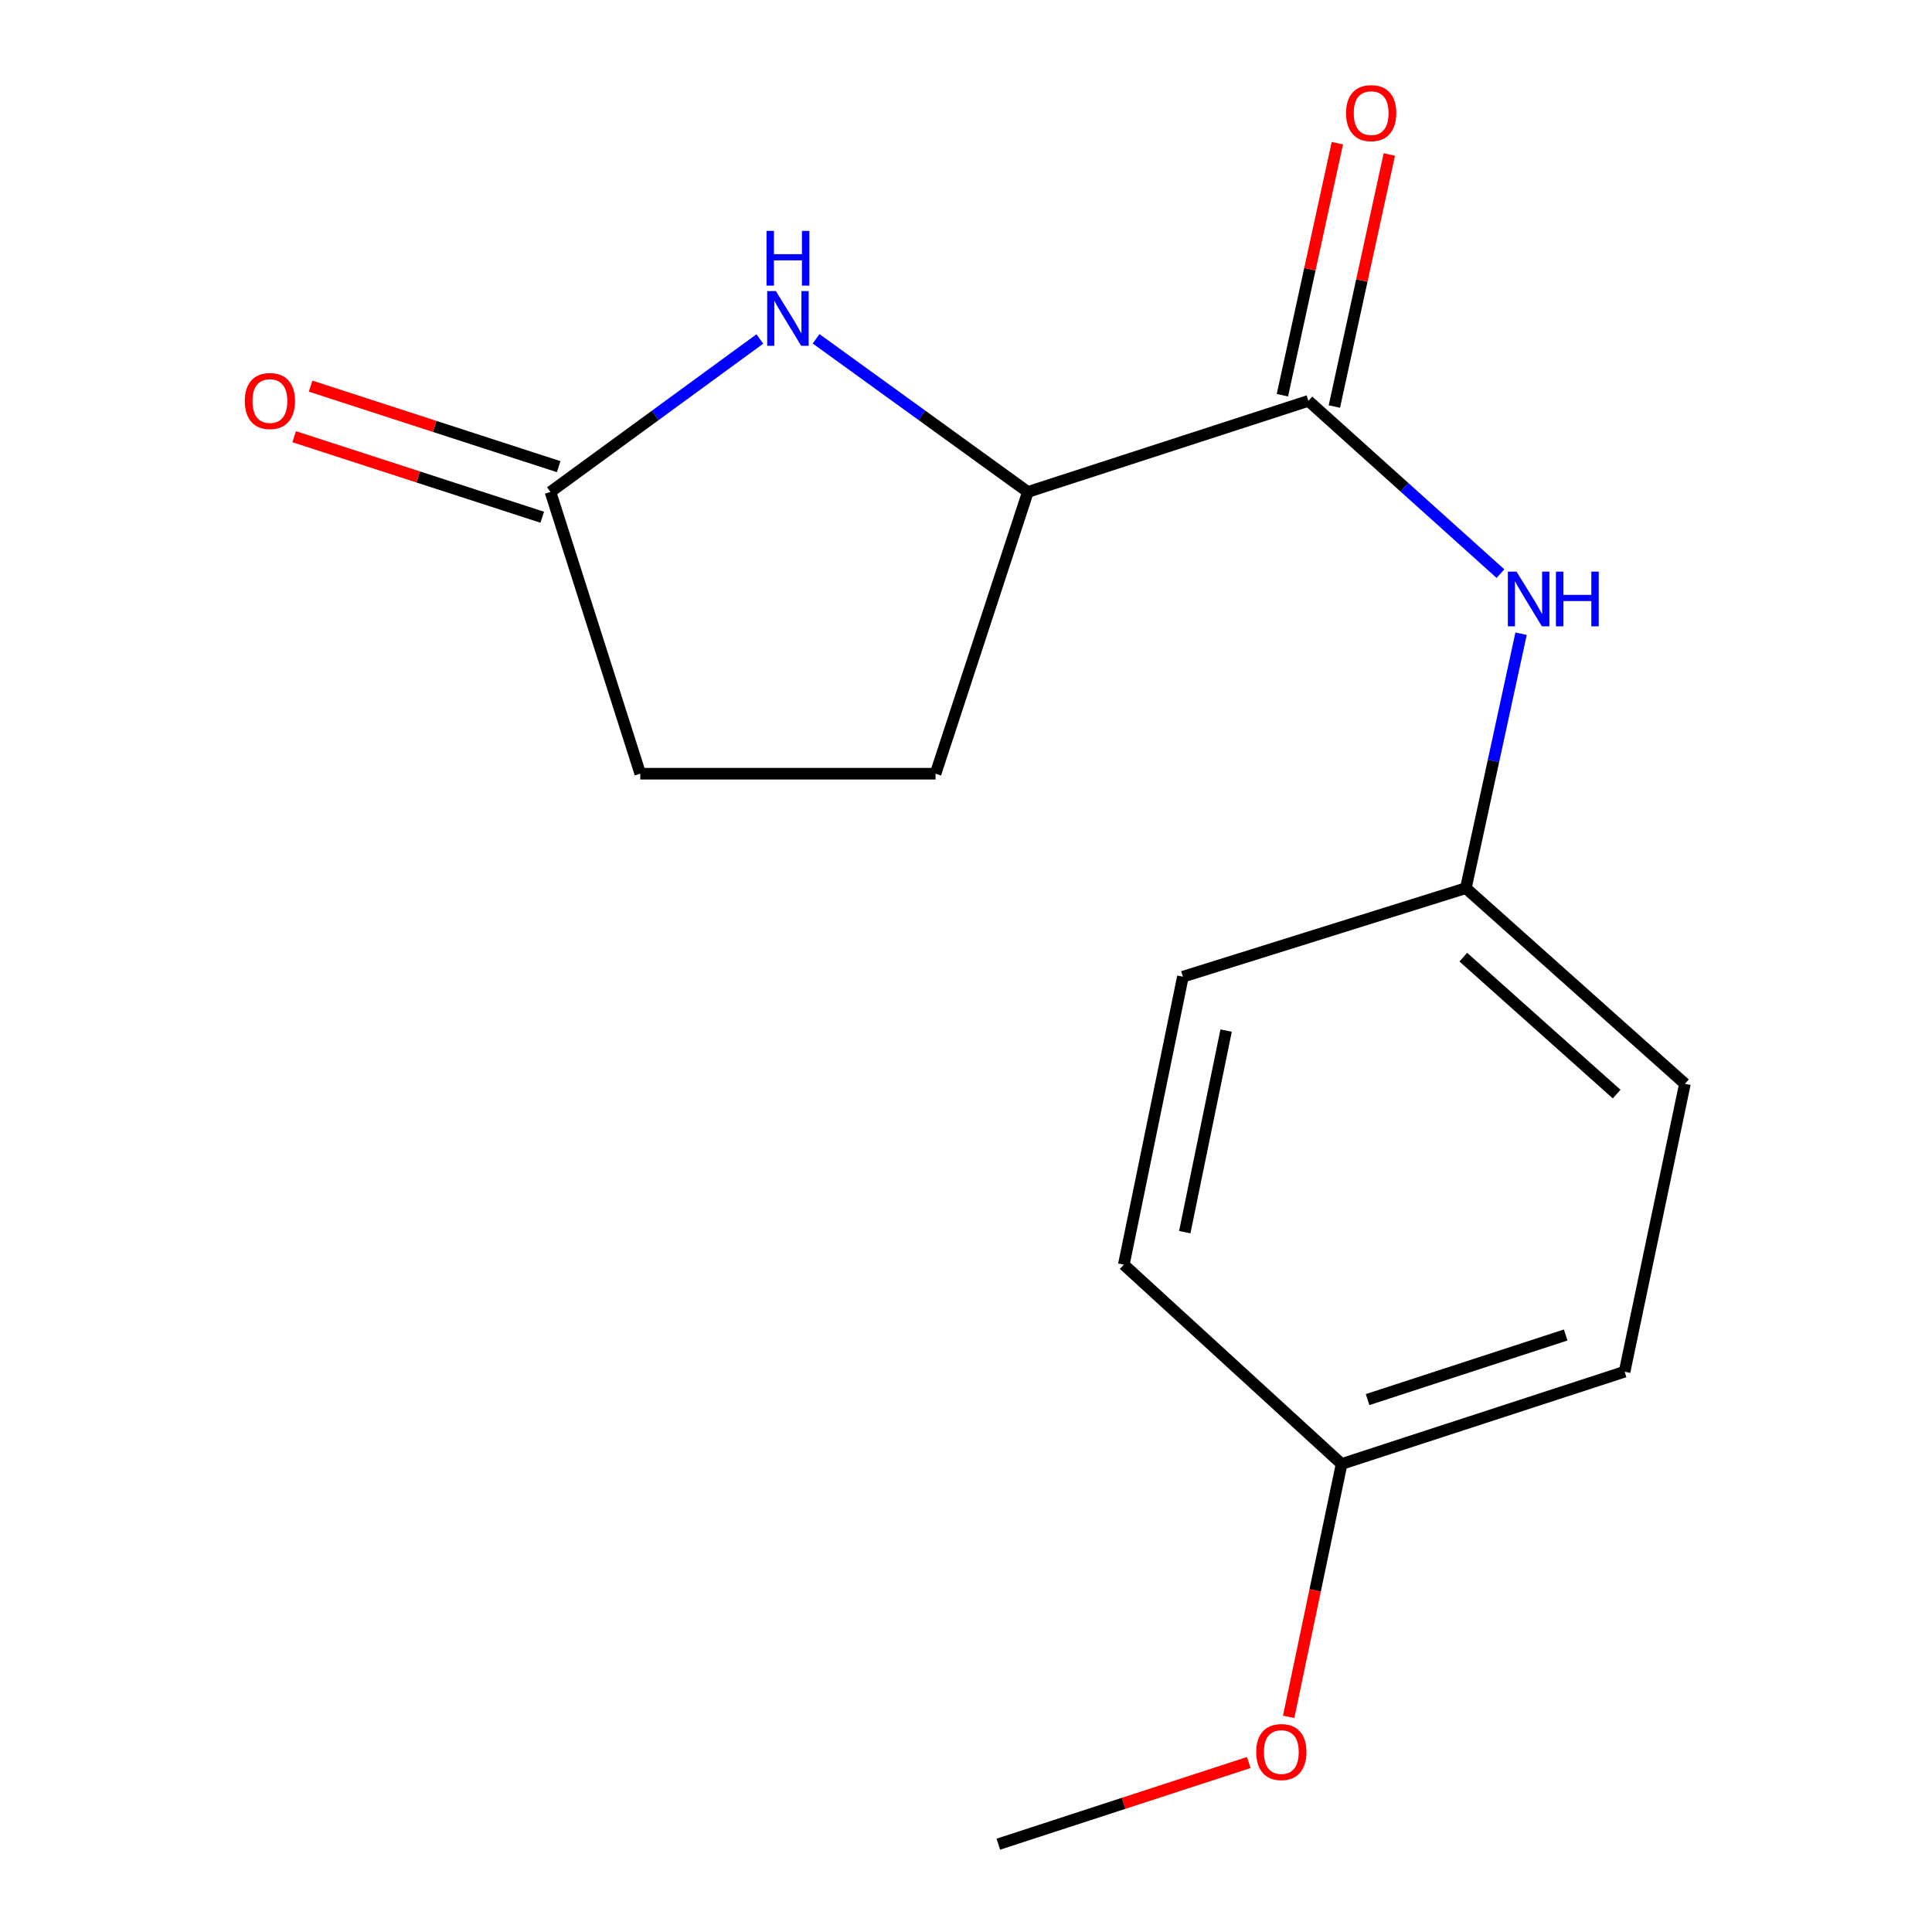 <?xml version='1.0' encoding='iso-8859-1'?>
<svg version='1.1' baseProfile='full'
              xmlns='http://www.w3.org/2000/svg'
                      xmlns:rdkit='http://www.rdkit.org/xml'
                      xmlns:xlink='http://www.w3.org/1999/xlink'
                  xml:space='preserve'
width='1000px' height='1000px' viewBox='0 0 1000 1000'>
<!-- END OF HEADER -->
<rect style='opacity:1.0;fill:#FFFFFF;stroke:none' width='1000' height='1000' x='0' y='0'> </rect>
<path class='bond-1' d='M 422.407,175.366 L 477.215,214.998' style='fill:none;fill-rule:evenodd;stroke:#0000FF;stroke-width:6px;stroke-linecap:butt;stroke-linejoin:miter;stroke-opacity:1' />
<path class='bond-1' d='M 477.215,214.998 L 532.024,254.63' style='fill:none;fill-rule:evenodd;stroke:#000000;stroke-width:6px;stroke-linecap:butt;stroke-linejoin:miter;stroke-opacity:1' />
<path class='bond-2' d='M 393.29,175.456 L 339.103,215.043' style='fill:none;fill-rule:evenodd;stroke:#0000FF;stroke-width:6px;stroke-linecap:butt;stroke-linejoin:miter;stroke-opacity:1' />
<path class='bond-2' d='M 339.103,215.043 L 284.917,254.63' style='fill:none;fill-rule:evenodd;stroke:#000000;stroke-width:6px;stroke-linecap:butt;stroke-linejoin:miter;stroke-opacity:1' />
<path class='bond-0' d='M 677.221,207.49 L 532.024,254.63' style='fill:none;fill-rule:evenodd;stroke:#000000;stroke-width:6px;stroke-linecap:butt;stroke-linejoin:miter;stroke-opacity:1' />
<path class='bond-3' d='M 677.221,207.49 L 726.929,252.204' style='fill:none;fill-rule:evenodd;stroke:#000000;stroke-width:6px;stroke-linecap:butt;stroke-linejoin:miter;stroke-opacity:1' />
<path class='bond-3' d='M 726.929,252.204 L 776.637,296.918' style='fill:none;fill-rule:evenodd;stroke:#0000FF;stroke-width:6px;stroke-linecap:butt;stroke-linejoin:miter;stroke-opacity:1' />
<path class='bond-4' d='M 690.666,210.421 L 704.888,145.198' style='fill:none;fill-rule:evenodd;stroke:#000000;stroke-width:6px;stroke-linecap:butt;stroke-linejoin:miter;stroke-opacity:1' />
<path class='bond-4' d='M 704.888,145.198 L 719.109,79.975' style='fill:none;fill-rule:evenodd;stroke:#FF0000;stroke-width:6px;stroke-linecap:butt;stroke-linejoin:miter;stroke-opacity:1' />
<path class='bond-4' d='M 663.775,204.558 L 677.997,139.335' style='fill:none;fill-rule:evenodd;stroke:#000000;stroke-width:6px;stroke-linecap:butt;stroke-linejoin:miter;stroke-opacity:1' />
<path class='bond-4' d='M 677.997,139.335 L 692.218,74.112' style='fill:none;fill-rule:evenodd;stroke:#FF0000;stroke-width:6px;stroke-linecap:butt;stroke-linejoin:miter;stroke-opacity:1' />
<path class='bond-6' d='M 532.024,254.63 L 484.241,400.469' style='fill:none;fill-rule:evenodd;stroke:#000000;stroke-width:6px;stroke-linecap:butt;stroke-linejoin:miter;stroke-opacity:1' />
<path class='bond-5' d='M 289.166,241.541 L 224.968,220.701' style='fill:none;fill-rule:evenodd;stroke:#000000;stroke-width:6px;stroke-linecap:butt;stroke-linejoin:miter;stroke-opacity:1' />
<path class='bond-5' d='M 224.968,220.701 L 160.77,199.86' style='fill:none;fill-rule:evenodd;stroke:#FF0000;stroke-width:6px;stroke-linecap:butt;stroke-linejoin:miter;stroke-opacity:1' />
<path class='bond-5' d='M 280.668,267.719 L 216.47,246.878' style='fill:none;fill-rule:evenodd;stroke:#000000;stroke-width:6px;stroke-linecap:butt;stroke-linejoin:miter;stroke-opacity:1' />
<path class='bond-5' d='M 216.47,246.878 L 152.272,226.038' style='fill:none;fill-rule:evenodd;stroke:#FF0000;stroke-width:6px;stroke-linecap:butt;stroke-linejoin:miter;stroke-opacity:1' />
<path class='bond-8' d='M 284.917,254.63 L 331.399,400.469' style='fill:none;fill-rule:evenodd;stroke:#000000;stroke-width:6px;stroke-linecap:butt;stroke-linejoin:miter;stroke-opacity:1' />
<path class='bond-7' d='M 787.307,328.016 L 773.02,393.86' style='fill:none;fill-rule:evenodd;stroke:#0000FF;stroke-width:6px;stroke-linecap:butt;stroke-linejoin:miter;stroke-opacity:1' />
<path class='bond-7' d='M 773.02,393.86 L 758.734,459.704' style='fill:none;fill-rule:evenodd;stroke:#000000;stroke-width:6px;stroke-linecap:butt;stroke-linejoin:miter;stroke-opacity:1' />
<path class='bond-16' d='M 484.241,400.469 L 331.399,400.469' style='fill:none;fill-rule:evenodd;stroke:#000000;stroke-width:6px;stroke-linecap:butt;stroke-linejoin:miter;stroke-opacity:1' />
<path class='bond-10' d='M 758.734,459.704 L 612.268,505.544' style='fill:none;fill-rule:evenodd;stroke:#000000;stroke-width:6px;stroke-linecap:butt;stroke-linejoin:miter;stroke-opacity:1' />
<path class='bond-11' d='M 758.734,459.704 L 872.112,560.957' style='fill:none;fill-rule:evenodd;stroke:#000000;stroke-width:6px;stroke-linecap:butt;stroke-linejoin:miter;stroke-opacity:1' />
<path class='bond-11' d='M 757.408,495.42 L 836.772,566.297' style='fill:none;fill-rule:evenodd;stroke:#000000;stroke-width:6px;stroke-linecap:butt;stroke-linejoin:miter;stroke-opacity:1' />
<path class='bond-9' d='M 694.423,757.759 L 840.889,709.992' style='fill:none;fill-rule:evenodd;stroke:#000000;stroke-width:6px;stroke-linecap:butt;stroke-linejoin:miter;stroke-opacity:1' />
<path class='bond-9' d='M 707.859,724.427 L 810.385,690.99' style='fill:none;fill-rule:evenodd;stroke:#000000;stroke-width:6px;stroke-linecap:butt;stroke-linejoin:miter;stroke-opacity:1' />
<path class='bond-14' d='M 694.423,757.759 L 680.717,823.205' style='fill:none;fill-rule:evenodd;stroke:#000000;stroke-width:6px;stroke-linecap:butt;stroke-linejoin:miter;stroke-opacity:1' />
<path class='bond-14' d='M 680.717,823.205 L 667.011,888.652' style='fill:none;fill-rule:evenodd;stroke:#FF0000;stroke-width:6px;stroke-linecap:butt;stroke-linejoin:miter;stroke-opacity:1' />
<path class='bond-17' d='M 694.423,757.759 L 581.687,654.579' style='fill:none;fill-rule:evenodd;stroke:#000000;stroke-width:6px;stroke-linecap:butt;stroke-linejoin:miter;stroke-opacity:1' />
<path class='bond-13' d='M 612.268,505.544 L 581.687,654.579' style='fill:none;fill-rule:evenodd;stroke:#000000;stroke-width:6px;stroke-linecap:butt;stroke-linejoin:miter;stroke-opacity:1' />
<path class='bond-13' d='M 634.641,533.432 L 613.235,637.756' style='fill:none;fill-rule:evenodd;stroke:#000000;stroke-width:6px;stroke-linecap:butt;stroke-linejoin:miter;stroke-opacity:1' />
<path class='bond-12' d='M 872.112,560.957 L 840.889,709.992' style='fill:none;fill-rule:evenodd;stroke:#000000;stroke-width:6px;stroke-linecap:butt;stroke-linejoin:miter;stroke-opacity:1' />
<path class='bond-15' d='M 646.363,912.274 L 581.548,933.41' style='fill:none;fill-rule:evenodd;stroke:#FF0000;stroke-width:6px;stroke-linecap:butt;stroke-linejoin:miter;stroke-opacity:1' />
<path class='bond-15' d='M 581.548,933.41 L 516.733,954.545' style='fill:none;fill-rule:evenodd;stroke:#000000;stroke-width:6px;stroke-linecap:butt;stroke-linejoin:miter;stroke-opacity:1' />
<path  class='atom-0' d='M 401.576 150.67
L 410.856 165.67
Q 411.776 167.15, 413.256 169.83
Q 414.736 172.51, 414.816 172.67
L 414.816 150.67
L 418.576 150.67
L 418.576 178.99
L 414.696 178.99
L 404.736 162.59
Q 403.576 160.67, 402.336 158.47
Q 401.136 156.27, 400.776 155.59
L 400.776 178.99
L 397.096 178.99
L 397.096 150.67
L 401.576 150.67
' fill='#0000FF'/>
<path  class='atom-0' d='M 396.756 119.518
L 400.596 119.518
L 400.596 131.558
L 415.076 131.558
L 415.076 119.518
L 418.916 119.518
L 418.916 147.838
L 415.076 147.838
L 415.076 134.758
L 400.596 134.758
L 400.596 147.838
L 396.756 147.838
L 396.756 119.518
' fill='#0000FF'/>
<path  class='atom-4' d='M 784.95 295.867
L 794.23 310.867
Q 795.15 312.347, 796.63 315.027
Q 798.11 317.707, 798.19 317.867
L 798.19 295.867
L 801.95 295.867
L 801.95 324.187
L 798.07 324.187
L 788.11 307.787
Q 786.95 305.867, 785.71 303.667
Q 784.51 301.467, 784.15 300.787
L 784.15 324.187
L 780.47 324.187
L 780.47 295.867
L 784.95 295.867
' fill='#0000FF'/>
<path  class='atom-4' d='M 805.35 295.867
L 809.19 295.867
L 809.19 307.907
L 823.67 307.907
L 823.67 295.867
L 827.51 295.867
L 827.51 324.187
L 823.67 324.187
L 823.67 311.107
L 809.19 311.107
L 809.19 324.187
L 805.35 324.187
L 805.35 295.867
' fill='#0000FF'/>
<path  class='atom-5' d='M 696.713 58.55
Q 696.713 51.75, 700.073 47.95
Q 703.433 44.15, 709.713 44.15
Q 715.993 44.15, 719.353 47.95
Q 722.713 51.75, 722.713 58.55
Q 722.713 65.43, 719.313 69.35
Q 715.913 73.23, 709.713 73.23
Q 703.473 73.23, 700.073 69.35
Q 696.713 65.47, 696.713 58.55
M 709.713 70.03
Q 714.033 70.03, 716.353 67.15
Q 718.713 64.23, 718.713 58.55
Q 718.713 52.99, 716.353 50.19
Q 714.033 47.35, 709.713 47.35
Q 705.393 47.35, 703.033 50.15
Q 700.713 52.95, 700.713 58.55
Q 700.713 64.27, 703.033 67.15
Q 705.393 70.03, 709.713 70.03
' fill='#FF0000'/>
<path  class='atom-6' d='M 126.704 207.57
Q 126.704 200.77, 130.064 196.97
Q 133.424 193.17, 139.704 193.17
Q 145.984 193.17, 149.344 196.97
Q 152.704 200.77, 152.704 207.57
Q 152.704 214.45, 149.304 218.37
Q 145.904 222.25, 139.704 222.25
Q 133.464 222.25, 130.064 218.37
Q 126.704 214.49, 126.704 207.57
M 139.704 219.05
Q 144.024 219.05, 146.344 216.17
Q 148.704 213.25, 148.704 207.57
Q 148.704 202.01, 146.344 199.21
Q 144.024 196.37, 139.704 196.37
Q 135.384 196.37, 133.024 199.17
Q 130.704 201.97, 130.704 207.57
Q 130.704 213.29, 133.024 216.17
Q 135.384 219.05, 139.704 219.05
' fill='#FF0000'/>
<path  class='atom-15' d='M 650.215 906.858
Q 650.215 900.058, 653.575 896.258
Q 656.935 892.458, 663.215 892.458
Q 669.495 892.458, 672.855 896.258
Q 676.215 900.058, 676.215 906.858
Q 676.215 913.738, 672.815 917.658
Q 669.415 921.538, 663.215 921.538
Q 656.975 921.538, 653.575 917.658
Q 650.215 913.778, 650.215 906.858
M 663.215 918.338
Q 667.535 918.338, 669.855 915.458
Q 672.215 912.538, 672.215 906.858
Q 672.215 901.298, 669.855 898.498
Q 667.535 895.658, 663.215 895.658
Q 658.895 895.658, 656.535 898.458
Q 654.215 901.258, 654.215 906.858
Q 654.215 912.578, 656.535 915.458
Q 658.895 918.338, 663.215 918.338
' fill='#FF0000'/>
</svg>
